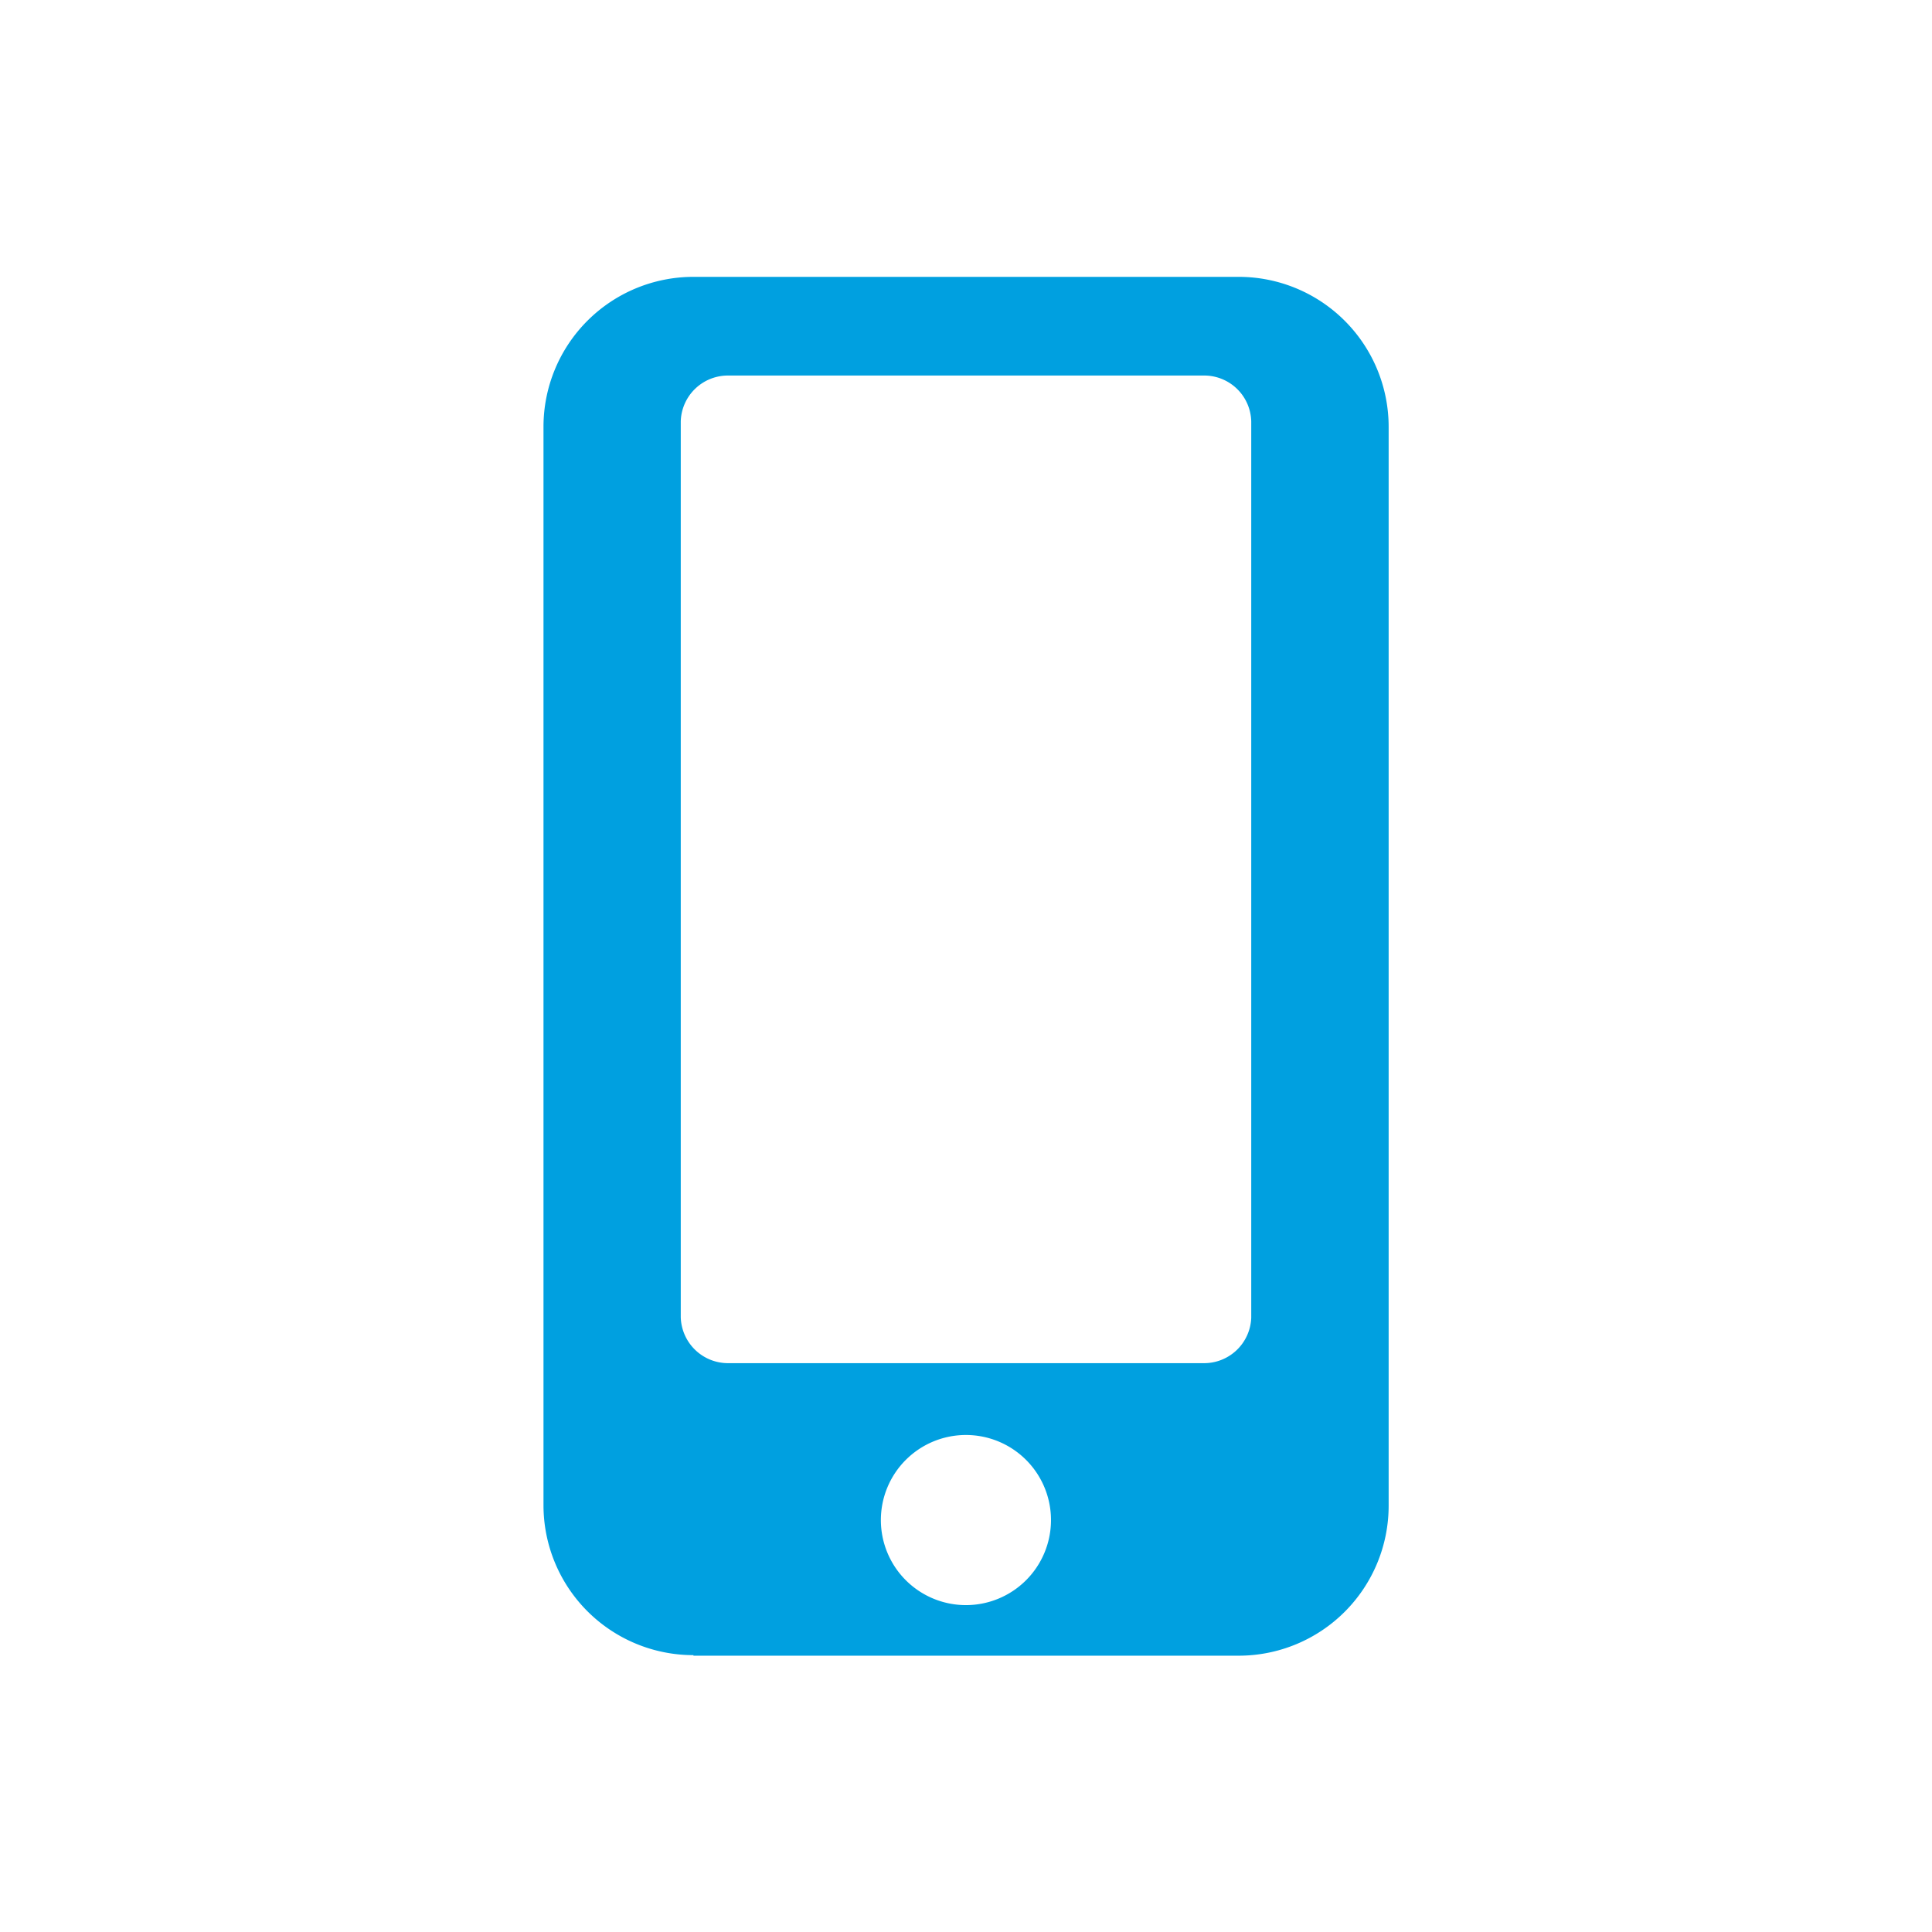 <svg  xmlns="http://www.w3.org/2000/svg" viewBox="0 0 141.73 141.73"><path fill="#00a0e0" d="M49.94,30.92a3.46,3.46,0,0,1,3.54-3.37H88.26a3.45,3.45,0,0,1,3.53,3.37V96.67A3.46,3.46,0,0,1,88.26,100H53.48a3.47,3.47,0,0,1-3.54-3.37Zm20.93,86.83a6.24,6.24,0,1,1,6.23-6.23,6.24,6.24,0,0,1-6.23,6.23m-20,3.71h40a11,11,0,0,0,11-11V31.31a11,11,0,0,0-11-11h-40a11,11,0,0,0-11,11v79.11a11,11,0,0,0,11,11"/></svg>